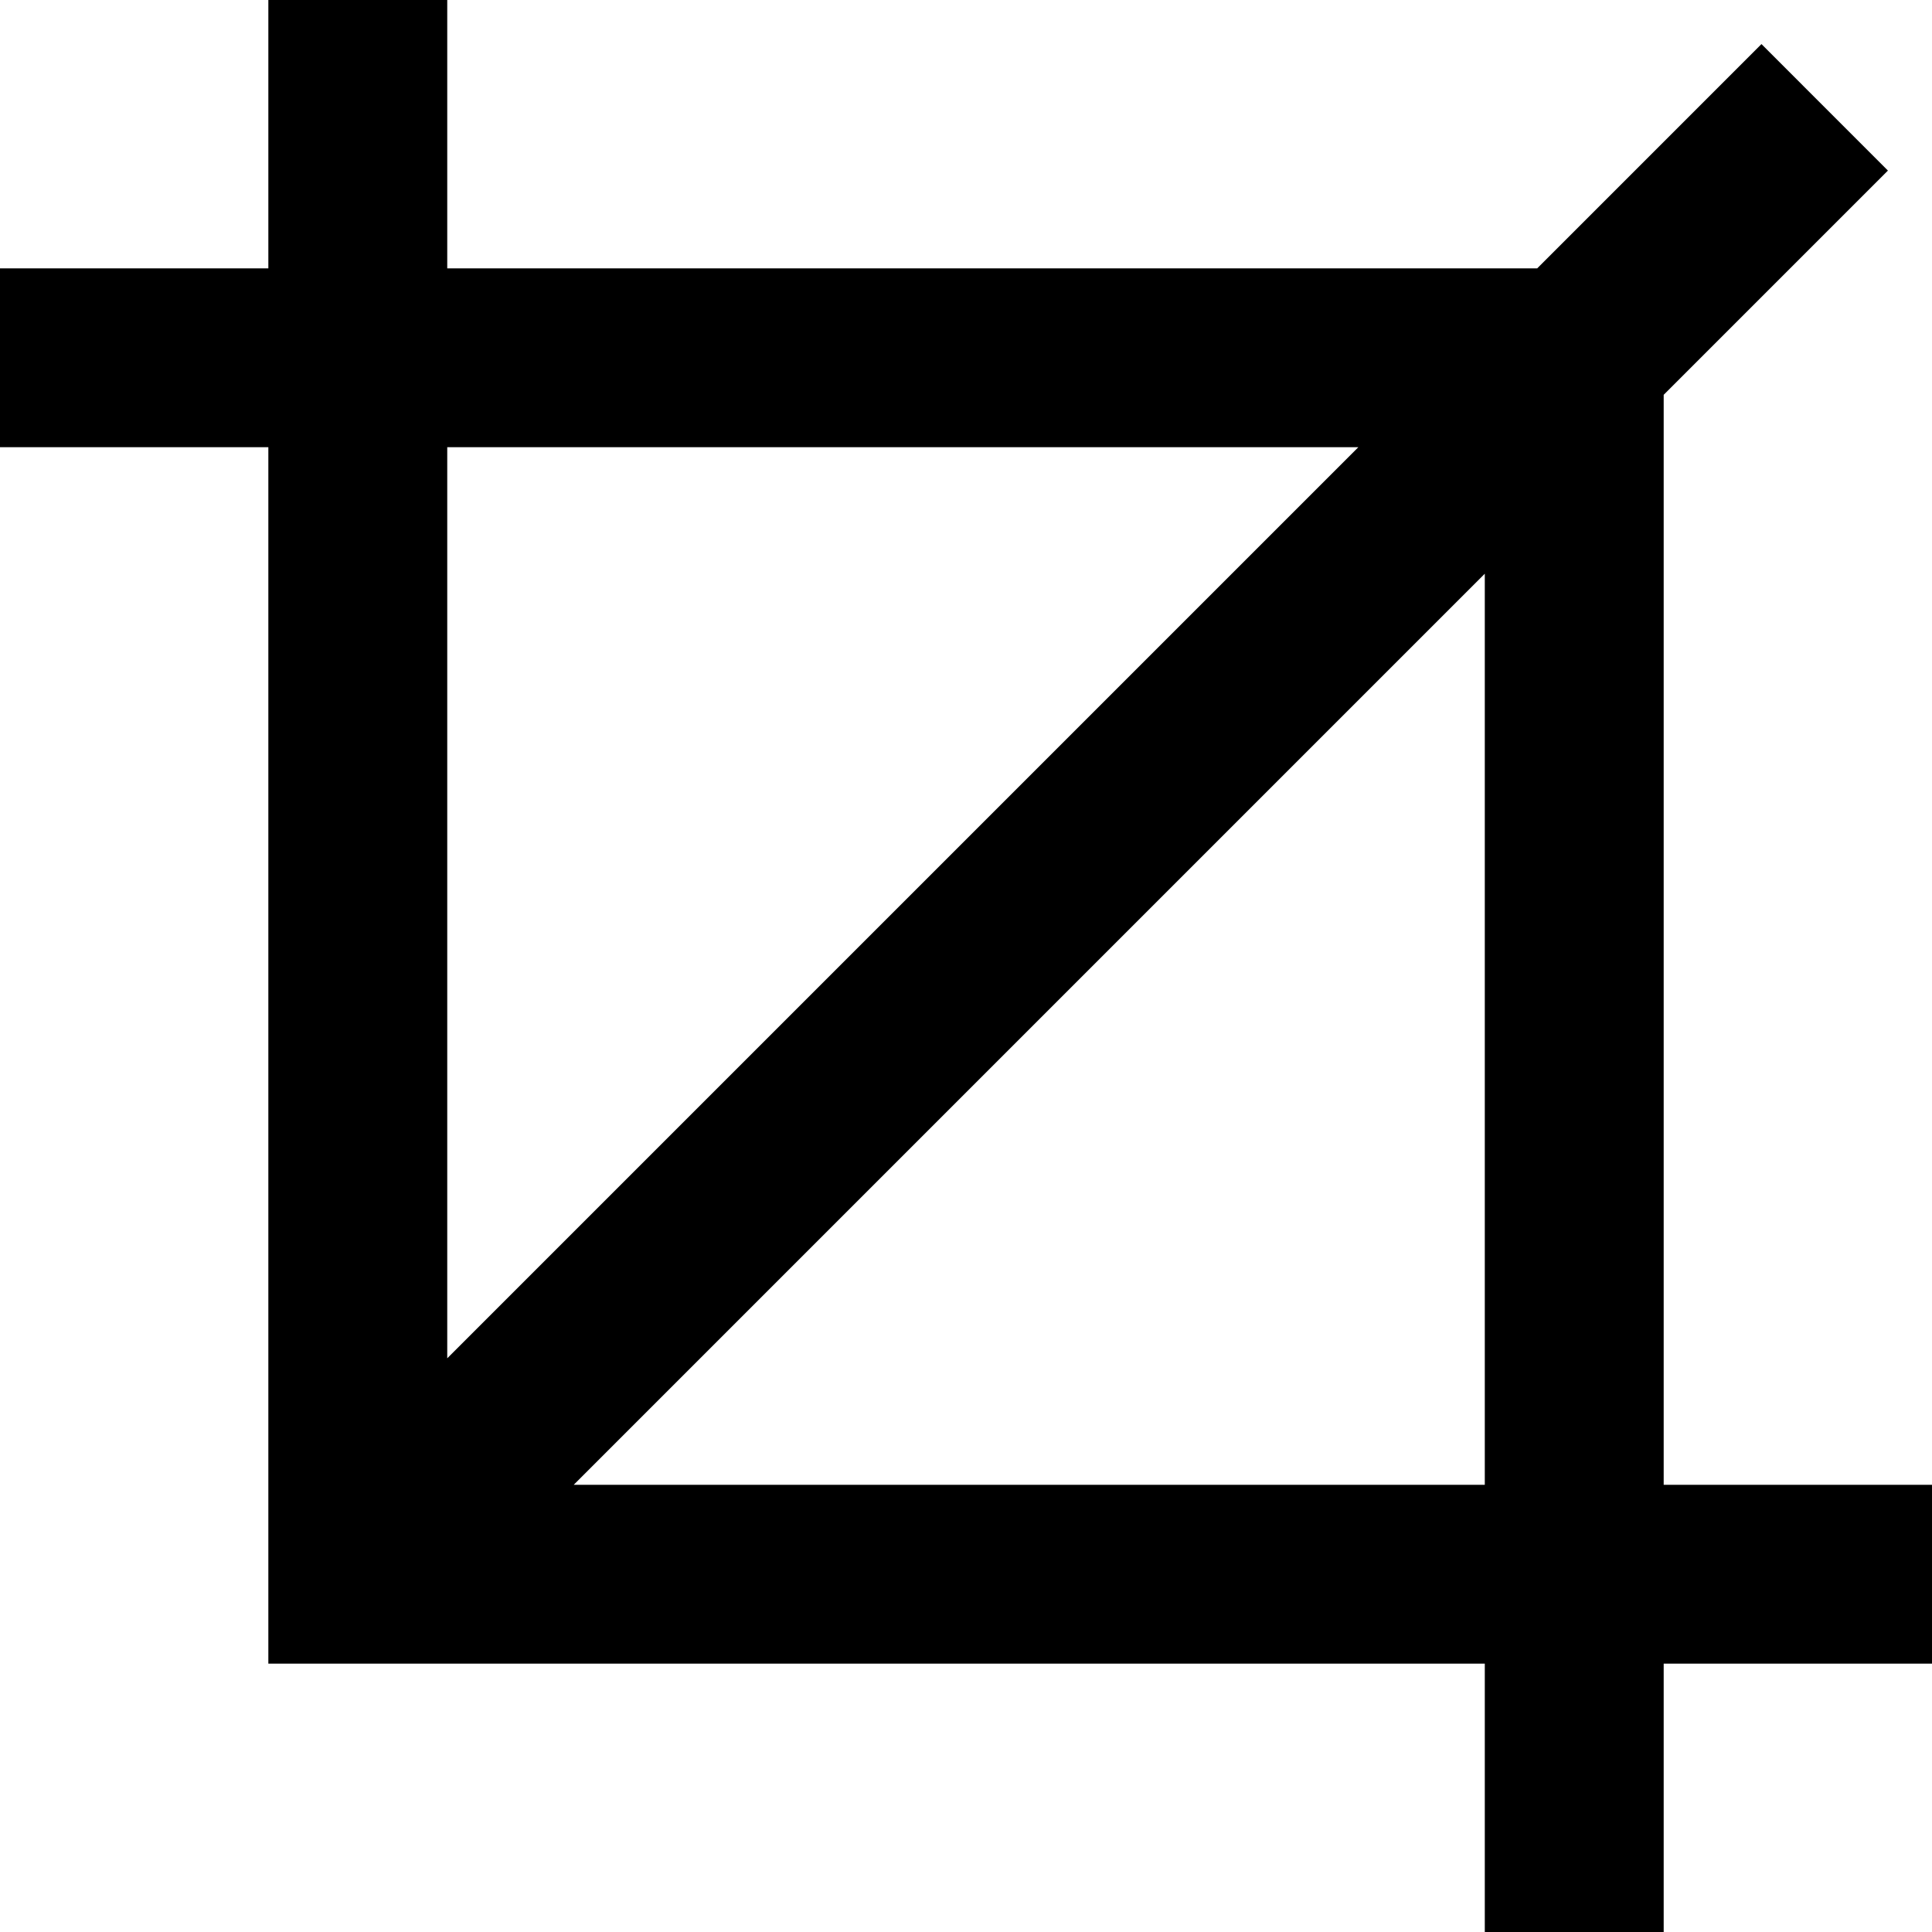 <?xml version="1.0" encoding="utf-8"?>

<!DOCTYPE svg PUBLIC "-//W3C//DTD SVG 1.1//EN" "http://www.w3.org/Graphics/SVG/1.1/DTD/svg11.dtd">
<!-- Скачано с сайта svg4.ru / Downloaded from svg4.ru -->
<svg height="800px" width="800px" version="1.1" id="_x32_" xmlns="http://www.w3.org/2000/svg" xmlns:xlink="http://www.w3.org/1999/xlink" 
	 viewBox="0 0 512 512"  xml:space="preserve">
<style type="text/css">
	.st0{fill:#000000;}
</style>
<g>
	<path class="st0" d="M440.894,393.485V104.629l59.425-59.424l-33.515-33.523l-59.424,59.432H118.524V0h-47.41v71.114H0v47.402
		h71.114v322.371h322.372V512h47.409v-71.114H512v-47.401H440.894z M118.524,118.516H359.97L118.524,359.962V118.516z
		 M393.485,393.485H152.046l241.439-241.448V393.485z"/>
</g>
</svg>